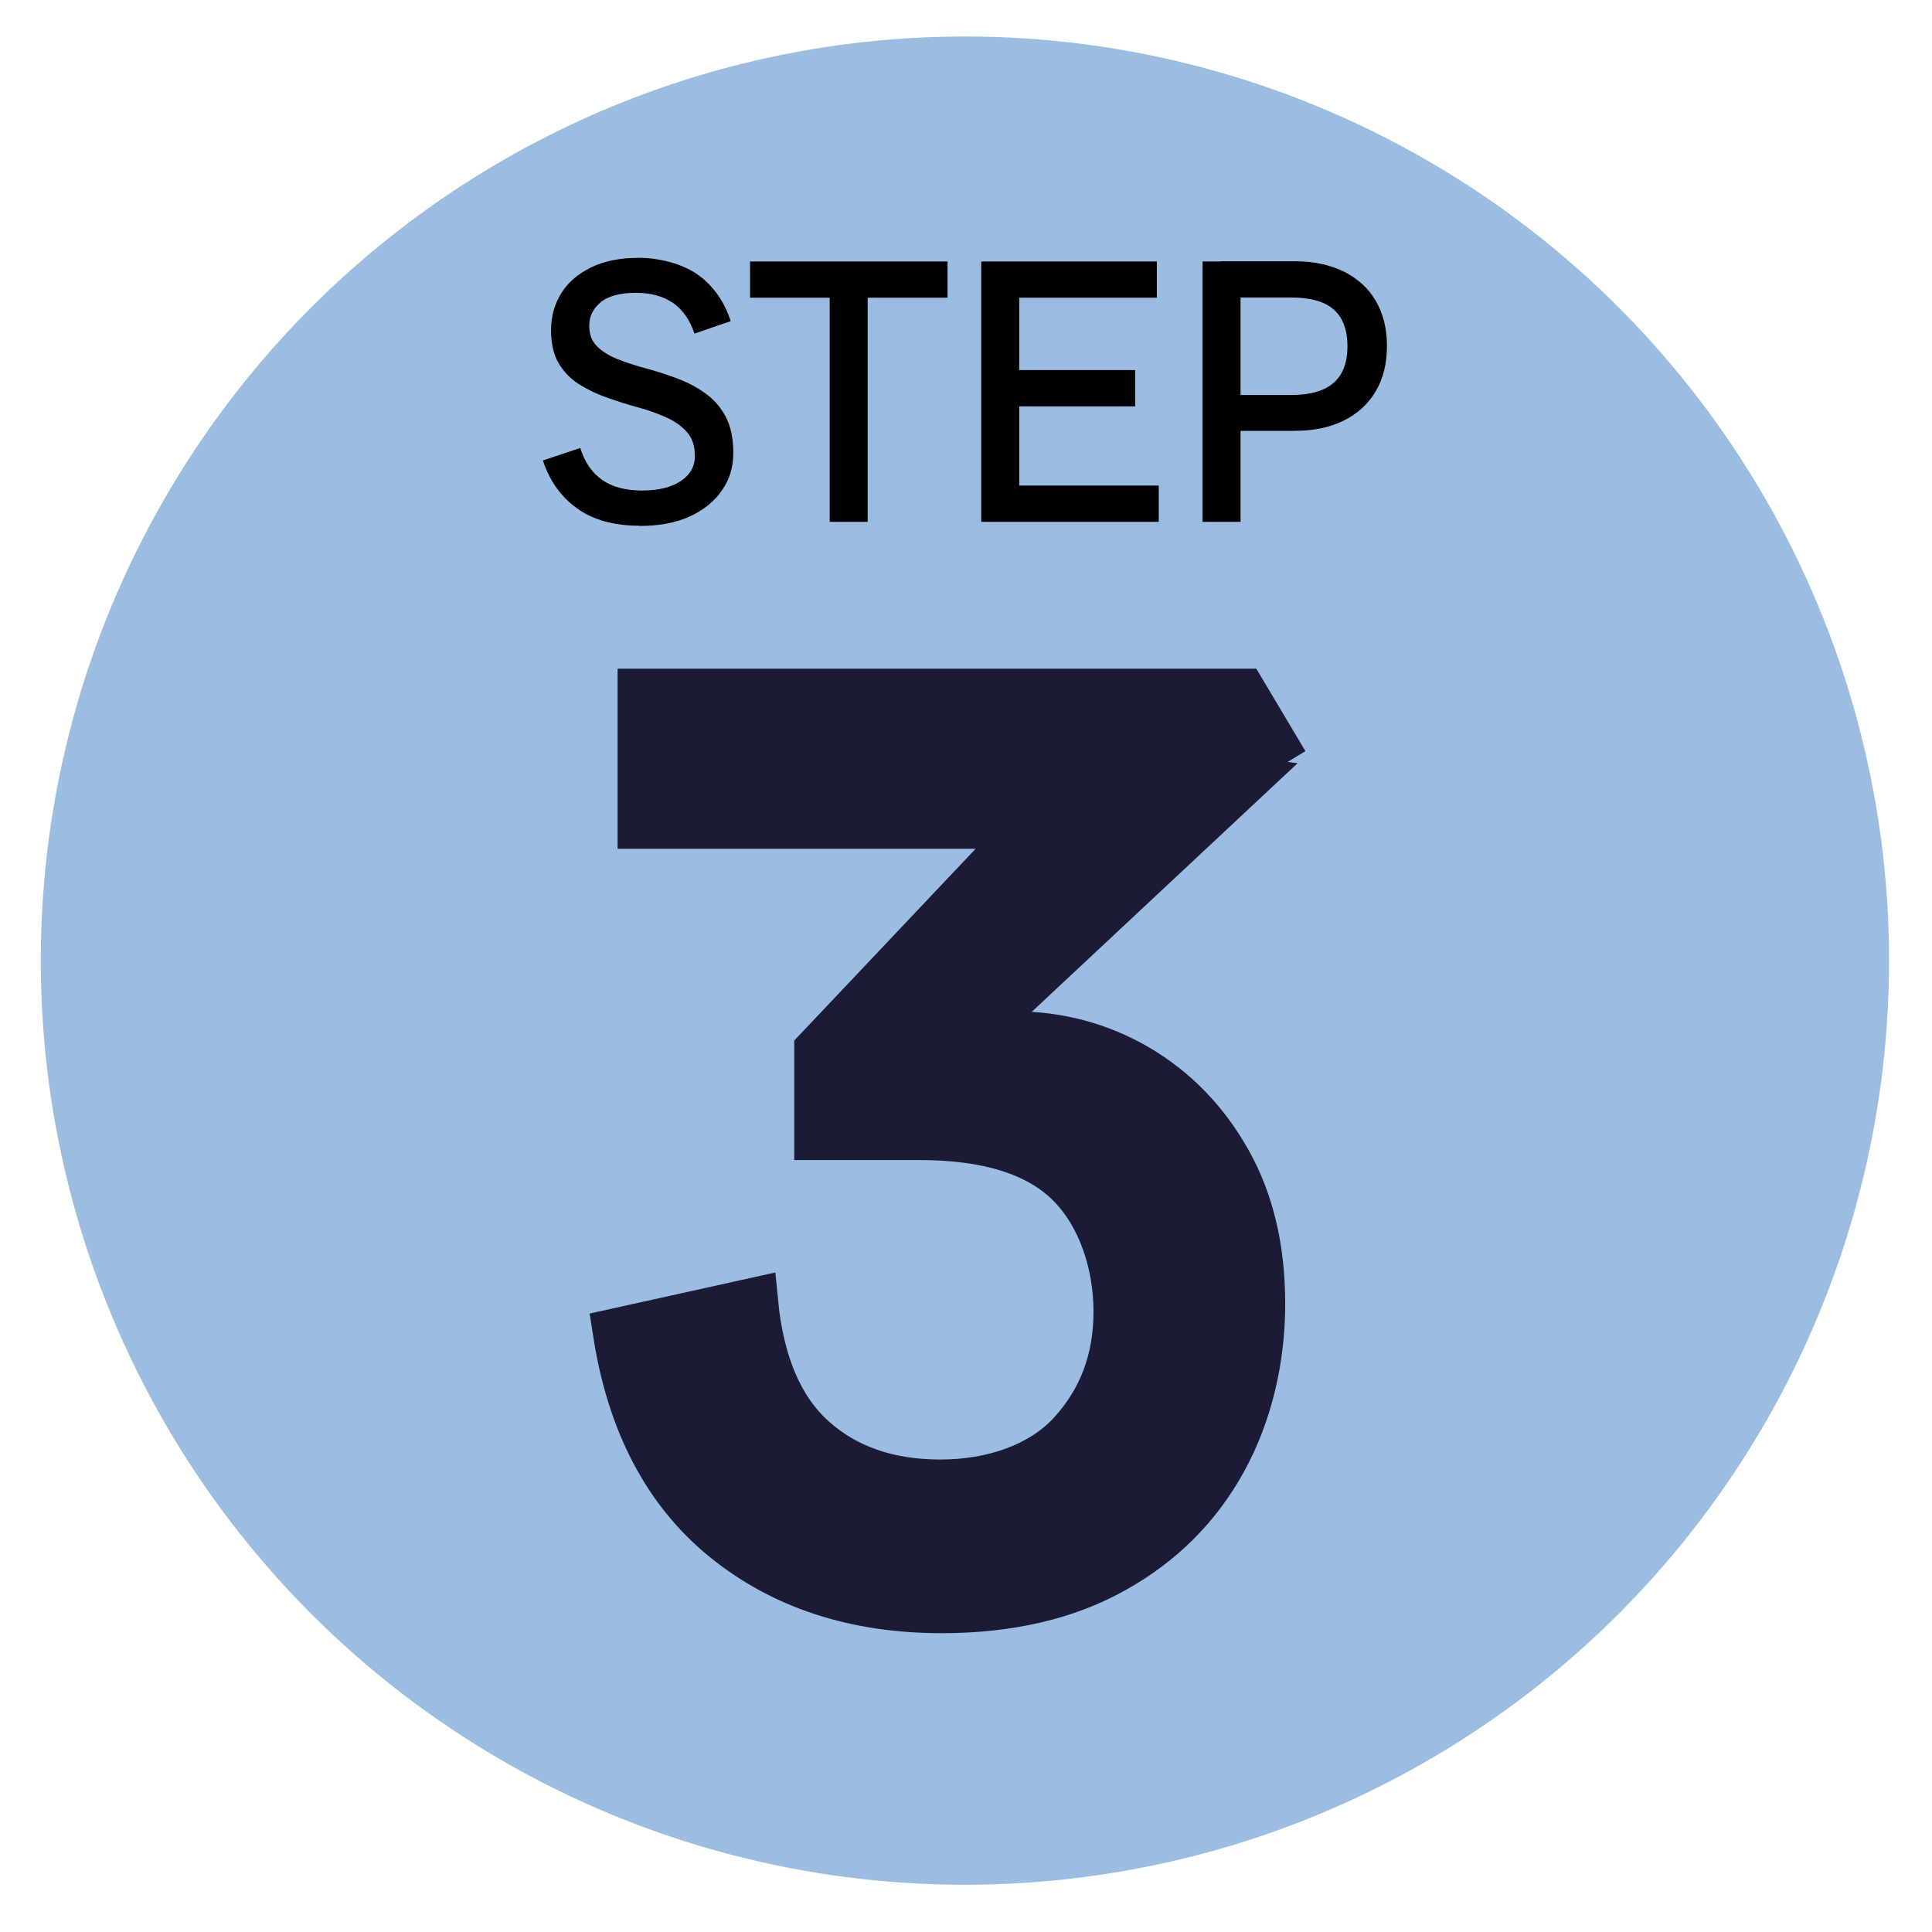 <?xml version="1.0" encoding="UTF-8"?>
<svg xmlns="http://www.w3.org/2000/svg" version="1.1" viewBox="0 0 900 900">
  <defs>
    <style>
      .cls-1 {
        stroke-width: 30px;
      }

      .cls-1, .cls-2, .cls-3 {
        fill: #1b1b35;
      }

      .cls-1, .cls-3 {
        stroke: #1b1b35;
        stroke-miterlimit: 10;
      }

      .cls-4 {
        fill: #9bbde2;
      }

      .cls-3 {
        stroke-width: 23px;
      }

      .cls-5 {
        display: none;
      }
    </style>
  </defs>
  <!-- Generator: Adobe Illustrator 28.7.2, SVG Export Plug-In . SVG Version: 1.2.0 Build 154)  -->
  <g>
    <g id="Layer_1">
      <g id="Layer_1-2" data-name="Layer_1">
        <circle class="cls-4" cx="449.5" cy="447.5" r="430.5"/>
        <g class="cls-5">
          <path class="cls-2" d="M285.7,373.7v-46.3c31.1-2,56.2-5.3,75.4-9.7,19.2-4.5,34.4-11.5,45.6-21s19.8-22.6,25.8-39.3l25.8,116.3h-172.6,0ZM407.7,677.5v-348.3l24.8-71.9h79.4v420.2h-104.2Z"/>
        </g>
        <g class="cls-5">
          <path class="cls-1" d="M369.5,634.9l-56.5-20.9,148.5-149c18.3-18.3,31.7-35.5,40.2-51.8,8.5-16.2,12.8-31.9,12.8-46.9,0-22.3-6.6-39.6-19.8-51.8-13.2-12.2-30.6-18.3-52.1-18.3s-40.5,7.8-54.5,23.4-22.8,39.3-26.5,70.9l-62.7-12.2c3.7-30.4,12.2-55.9,25.6-76.4s30.4-35.9,51.1-46.3c20.7-10.4,44-15.5,70-15.5s48,5.1,68.5,15.2c20.5,10.2,36.7,24.4,48.7,42.6,12,18.3,18,39.8,18,64.5s-3,36.6-9.1,51.5c-6.1,14.8-15,29.2-26.8,43.2s-26.2,29.5-43.2,46.6l-132.1,130.9v.3ZM300.7,666.5l.3-36.5,48.4-24.4h243v60.9h-291.7Z"/>
        </g>
        <path class="cls-3" d="M438.7,749.3c-40.2,0-73.8-11-100.8-32.9s-43.7-53.8-50.2-95.6l63.3-14c2.8,28.8,12,50.1,27.4,63.9,15.4,13.8,35.3,20.7,59.7,20.7s47.3-7.8,61.5-23.4c14.2-15.6,21.3-34.6,21.3-56.9s-7.4-45.2-22.2-60-38.3-22.2-70.3-22.2h-46.9v-39.6l127.3-134.6,70,9.1-137.5,128.6c-.9.9-2.4-.1-2-1.3h0c5.7-3.2,11-5.5,15.8-6.7,4.9-1.2,10.6-1.8,17.1-1.8,20.7,0,39.8,5.1,57.2,15.2,17.4,10.2,31.5,24.6,42,43.2,10.6,18.7,15.8,40.8,15.8,66.4s-5.9,51-17.7,72.5-28.7,38.5-50.8,50.8c-22.1,12.4-48.8,18.6-80.1,18.6h.1ZM299.2,383.9v-60.9h279.5l13.7,23-62.4,37.9h-230.8Z"/>
        <g>
          <path d="M297.8,244.9c-11.8,0-21.5-2.7-29-8.1-7.5-5.4-12.8-12.8-15.9-22.3l17.4-5.8c2.1,6.7,5.6,11.7,10.3,14.9,4.7,3.3,10.9,4.9,18.6,4.9s13.5-1.5,17.9-4.4c4.4-2.9,6.6-6.8,6.6-11.6s-1.2-8.3-3.6-11.1c-2.4-2.8-5.6-5.1-9.6-6.9-4-1.8-8.4-3.4-13.2-4.7-4.8-1.3-9.5-2.8-14.3-4.5-4.7-1.6-9.1-3.7-13.1-6.2-4-2.5-7.2-5.8-9.6-9.8-2.4-4-3.6-9.2-3.6-15.6s1.6-11.9,4.7-17c3.1-5.1,7.8-9.1,13.9-12.1,6.1-3,13.6-4.5,22.4-4.5s20,2.6,27.3,7.8c7.3,5.2,12.4,12.5,15.4,21.7l-16.9,5.8c-2.1-6.4-5.5-11.2-10-14.3-4.6-3.1-10.3-4.7-17.3-4.7s-13.1,1.5-16.5,4.5c-3.5,3-5.2,6.6-5.2,10.8s1.2,7.2,3.6,9.6c2.4,2.4,5.6,4.4,9.6,6,4,1.6,8.4,3,13.2,4.3,4.8,1.3,9.6,2.8,14.3,4.6,4.8,1.8,9.2,4,13.2,6.9,4,2.8,7.2,6.4,9.6,10.9,2.4,4.5,3.6,10.1,3.6,16.9s-1.7,12.3-5.2,17.4c-3.5,5.2-8.5,9.2-14.9,12.2-6.5,3-14.3,4.5-23.5,4.5Z"/>
          <path d="M349.4,138.7v-16.9h92v16.9h-92ZM386.5,243.1v-121.3h17.7v121.3h-17.7Z"/>
          <path d="M457.1,243.1v-121.3h17.7v121.3h-17.7ZM465.5,138.7v-16.9h73.4v16.9h-73.4ZM465.5,189.3v-16.9h63.3v16.9h-63.3ZM465.5,243.1v-16.9h74.3v16.9h-74.3Z"/>
          <path d="M560.2,243.1v-121.3h17.7v121.3h-17.7ZM568.7,200.9v-16.9h32.7c9,0,15.6-1.9,19.9-5.7,4.3-3.8,6.4-9.5,6.4-17s-2.1-13.3-6.4-17.1c-4.3-3.8-10.9-5.6-19.9-5.6h-32.7v-16.9h34.4c8.7,0,16.2,1.6,22.7,4.7,6.5,3.2,11.5,7.7,15,13.6,3.5,5.9,5.3,13,5.3,21.2s-1.8,15.3-5.3,21.2c-3.5,5.9-8.6,10.5-15,13.6-6.5,3.2-14,4.7-22.7,4.7h-34.4Z"/>
        </g>
      </g>
    </g>
  </g>
</svg>